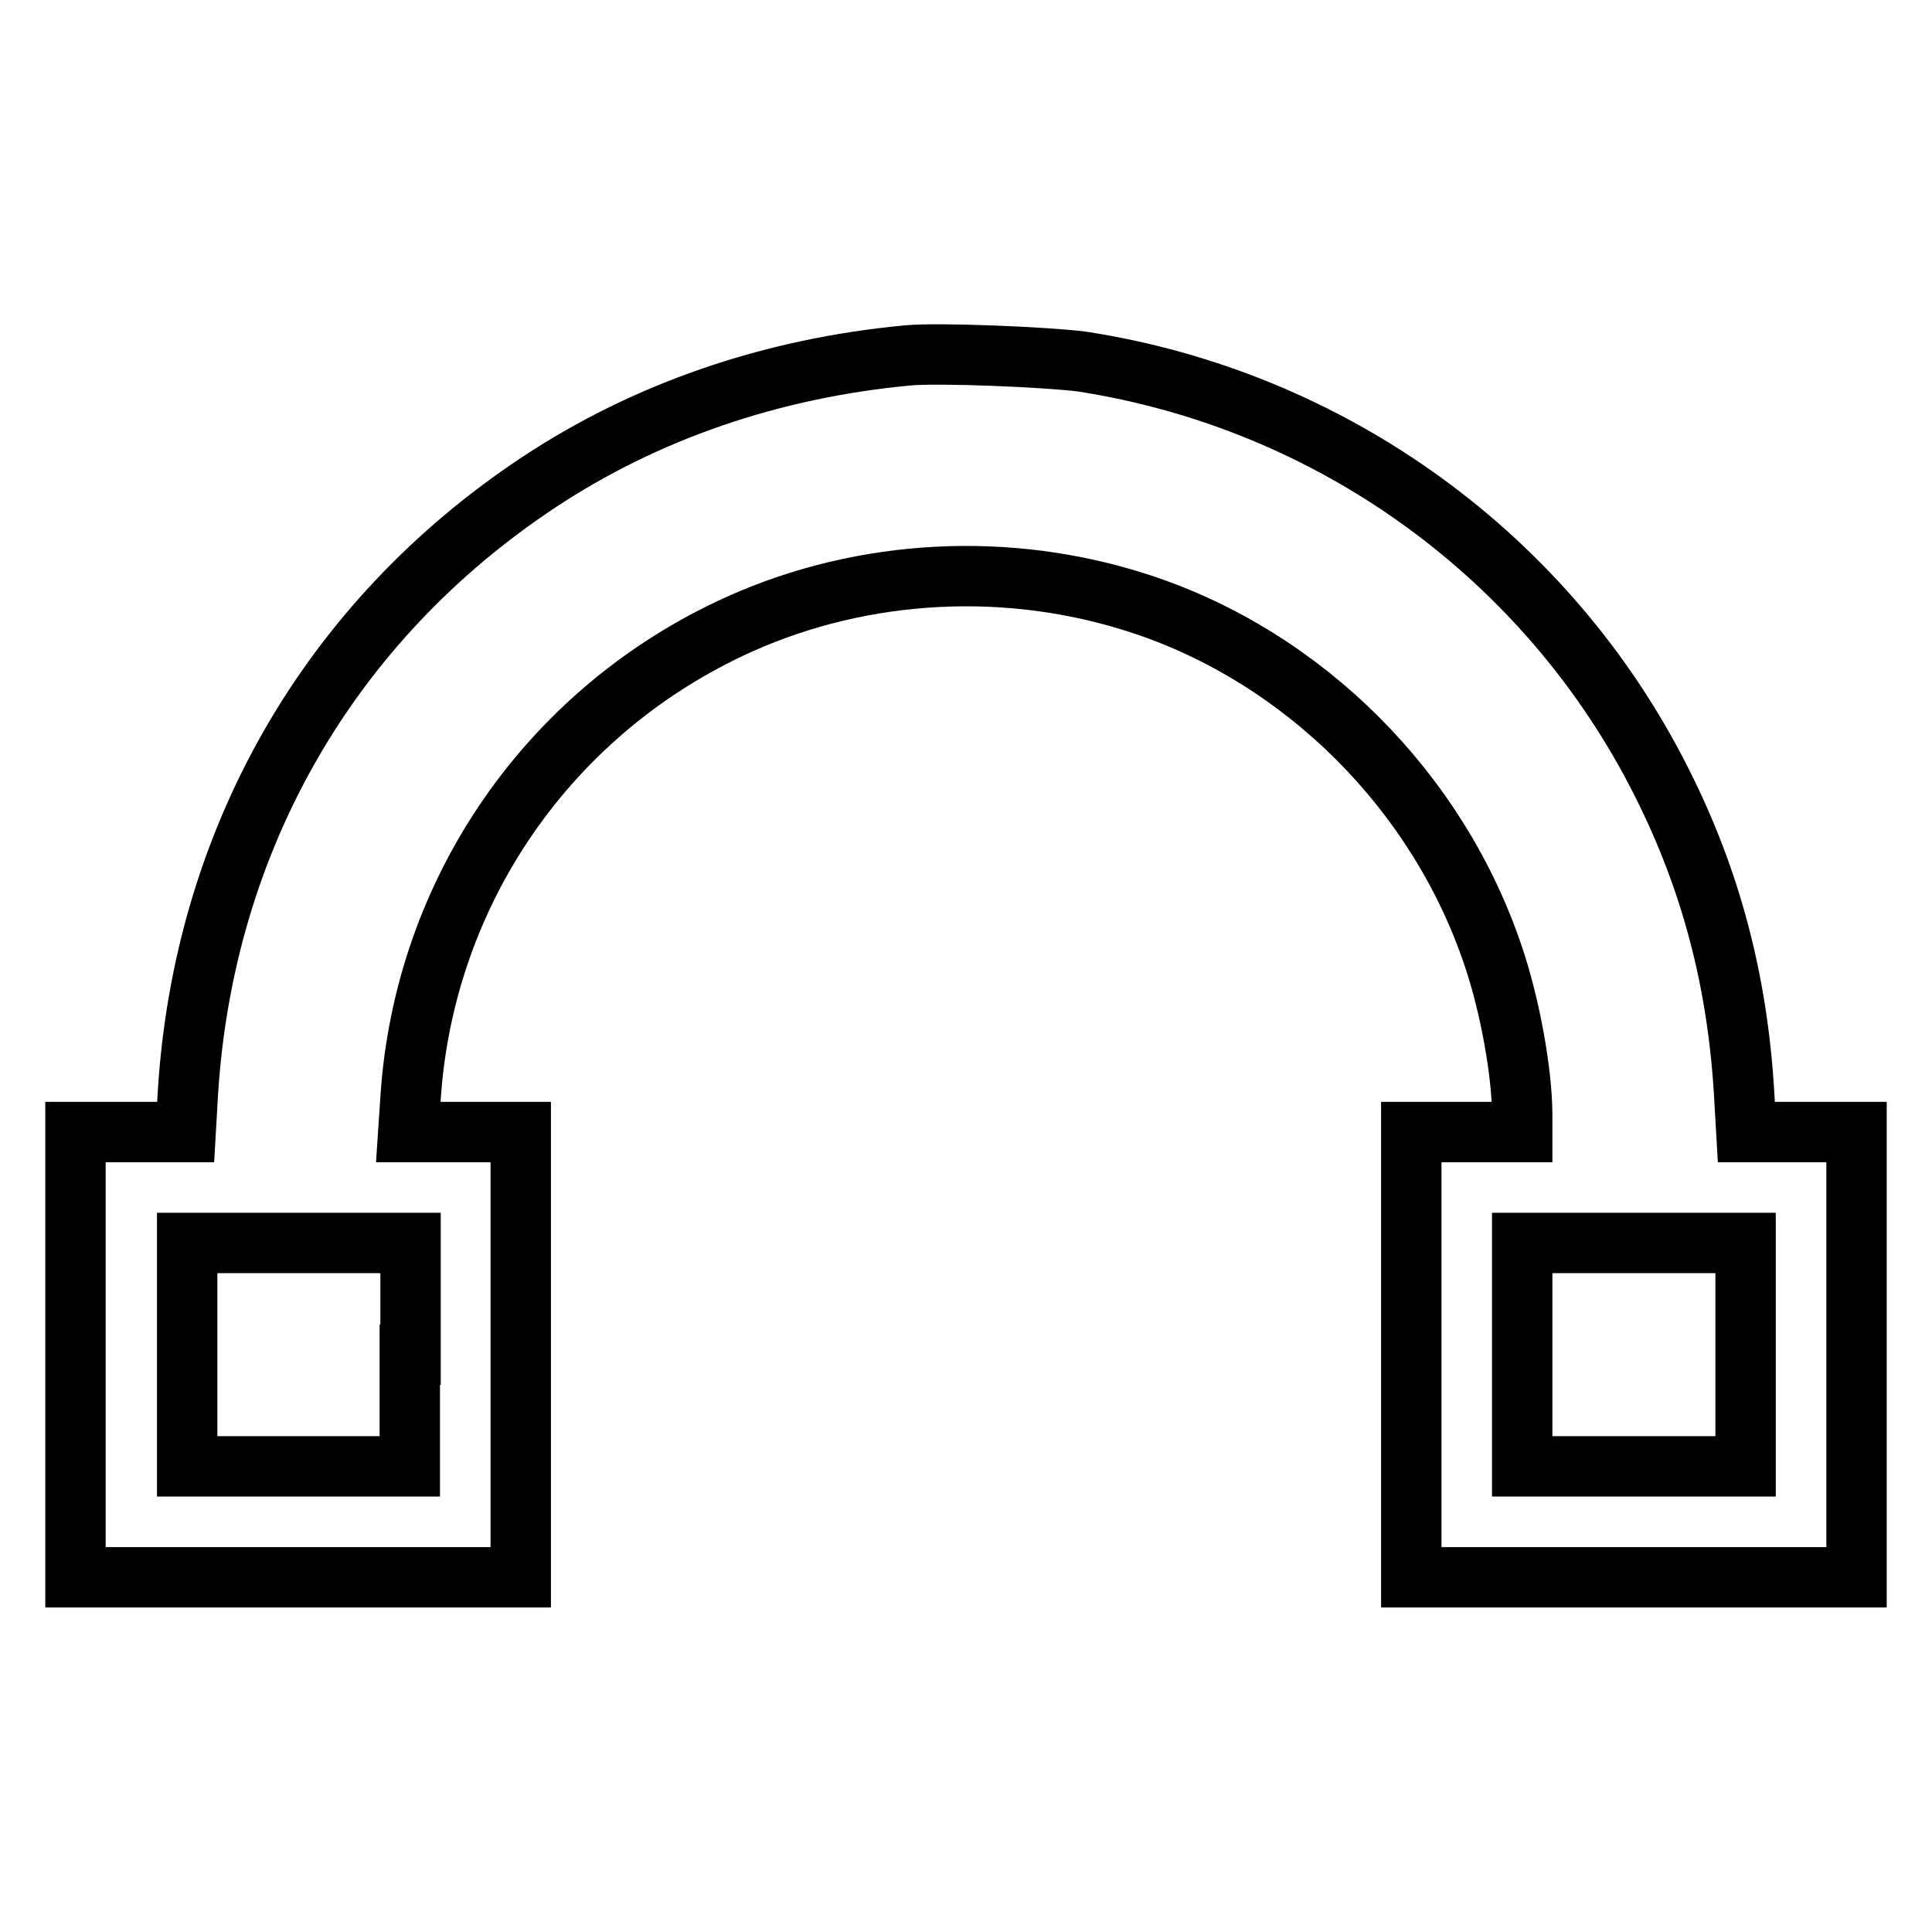 <?xml version="1.0" encoding="utf-8"?>
<!-- Svg Vector Icons : http://www.onlinewebfonts.com/icon -->
<!DOCTYPE svg PUBLIC "-//W3C//DTD SVG 1.1//EN" "http://www.w3.org/Graphics/SVG/1.1/DTD/svg11.dtd">
<svg version="1.1" xmlns="http://www.w3.org/2000/svg" xmlns:xlink="http://www.w3.org/1999/xlink" x="0px" y="0px" viewBox="0 0 256 256" enable-background="new 0 0 256 256" xml:space="preserve">
<g><g><g><path stroke-width="8" fill-opacity="0" stroke="#000000"  d="M120.2,47.1c-18,1.7-34.6,7.4-48.8,16.8C43.6,82.3,27,111.3,24.9,144.8l-0.3,5.2h-7.3H10v29.5V209h29.5H69v-29.5V150h-7.5h-7.4l0.3-4.5C56.2,118,72.9,94,98,82.7c16.5-7.4,35.7-8.4,53.1-2.7c21.7,7.1,39.5,24.9,46.8,46.8c2.2,6.5,3.8,15.4,3.8,21v2.2h-7.4H187v29.5V209h29.5H246v-29.5V150h-7.3h-7.3l-0.3-5.2c-0.9-14.9-4.4-28.2-10.9-41.1c-15-29.9-43.7-50.7-76.9-55.8C138.5,47.3,124.3,46.7,120.2,47.1z M54.3,179.5v14.8H39.5H24.8v-14.8v-14.8h14.8h14.8V179.5z M231.3,179.5v14.8h-14.8h-14.8v-14.8v-14.8h14.8h14.8V179.5z"/></g></g></g>
</svg>